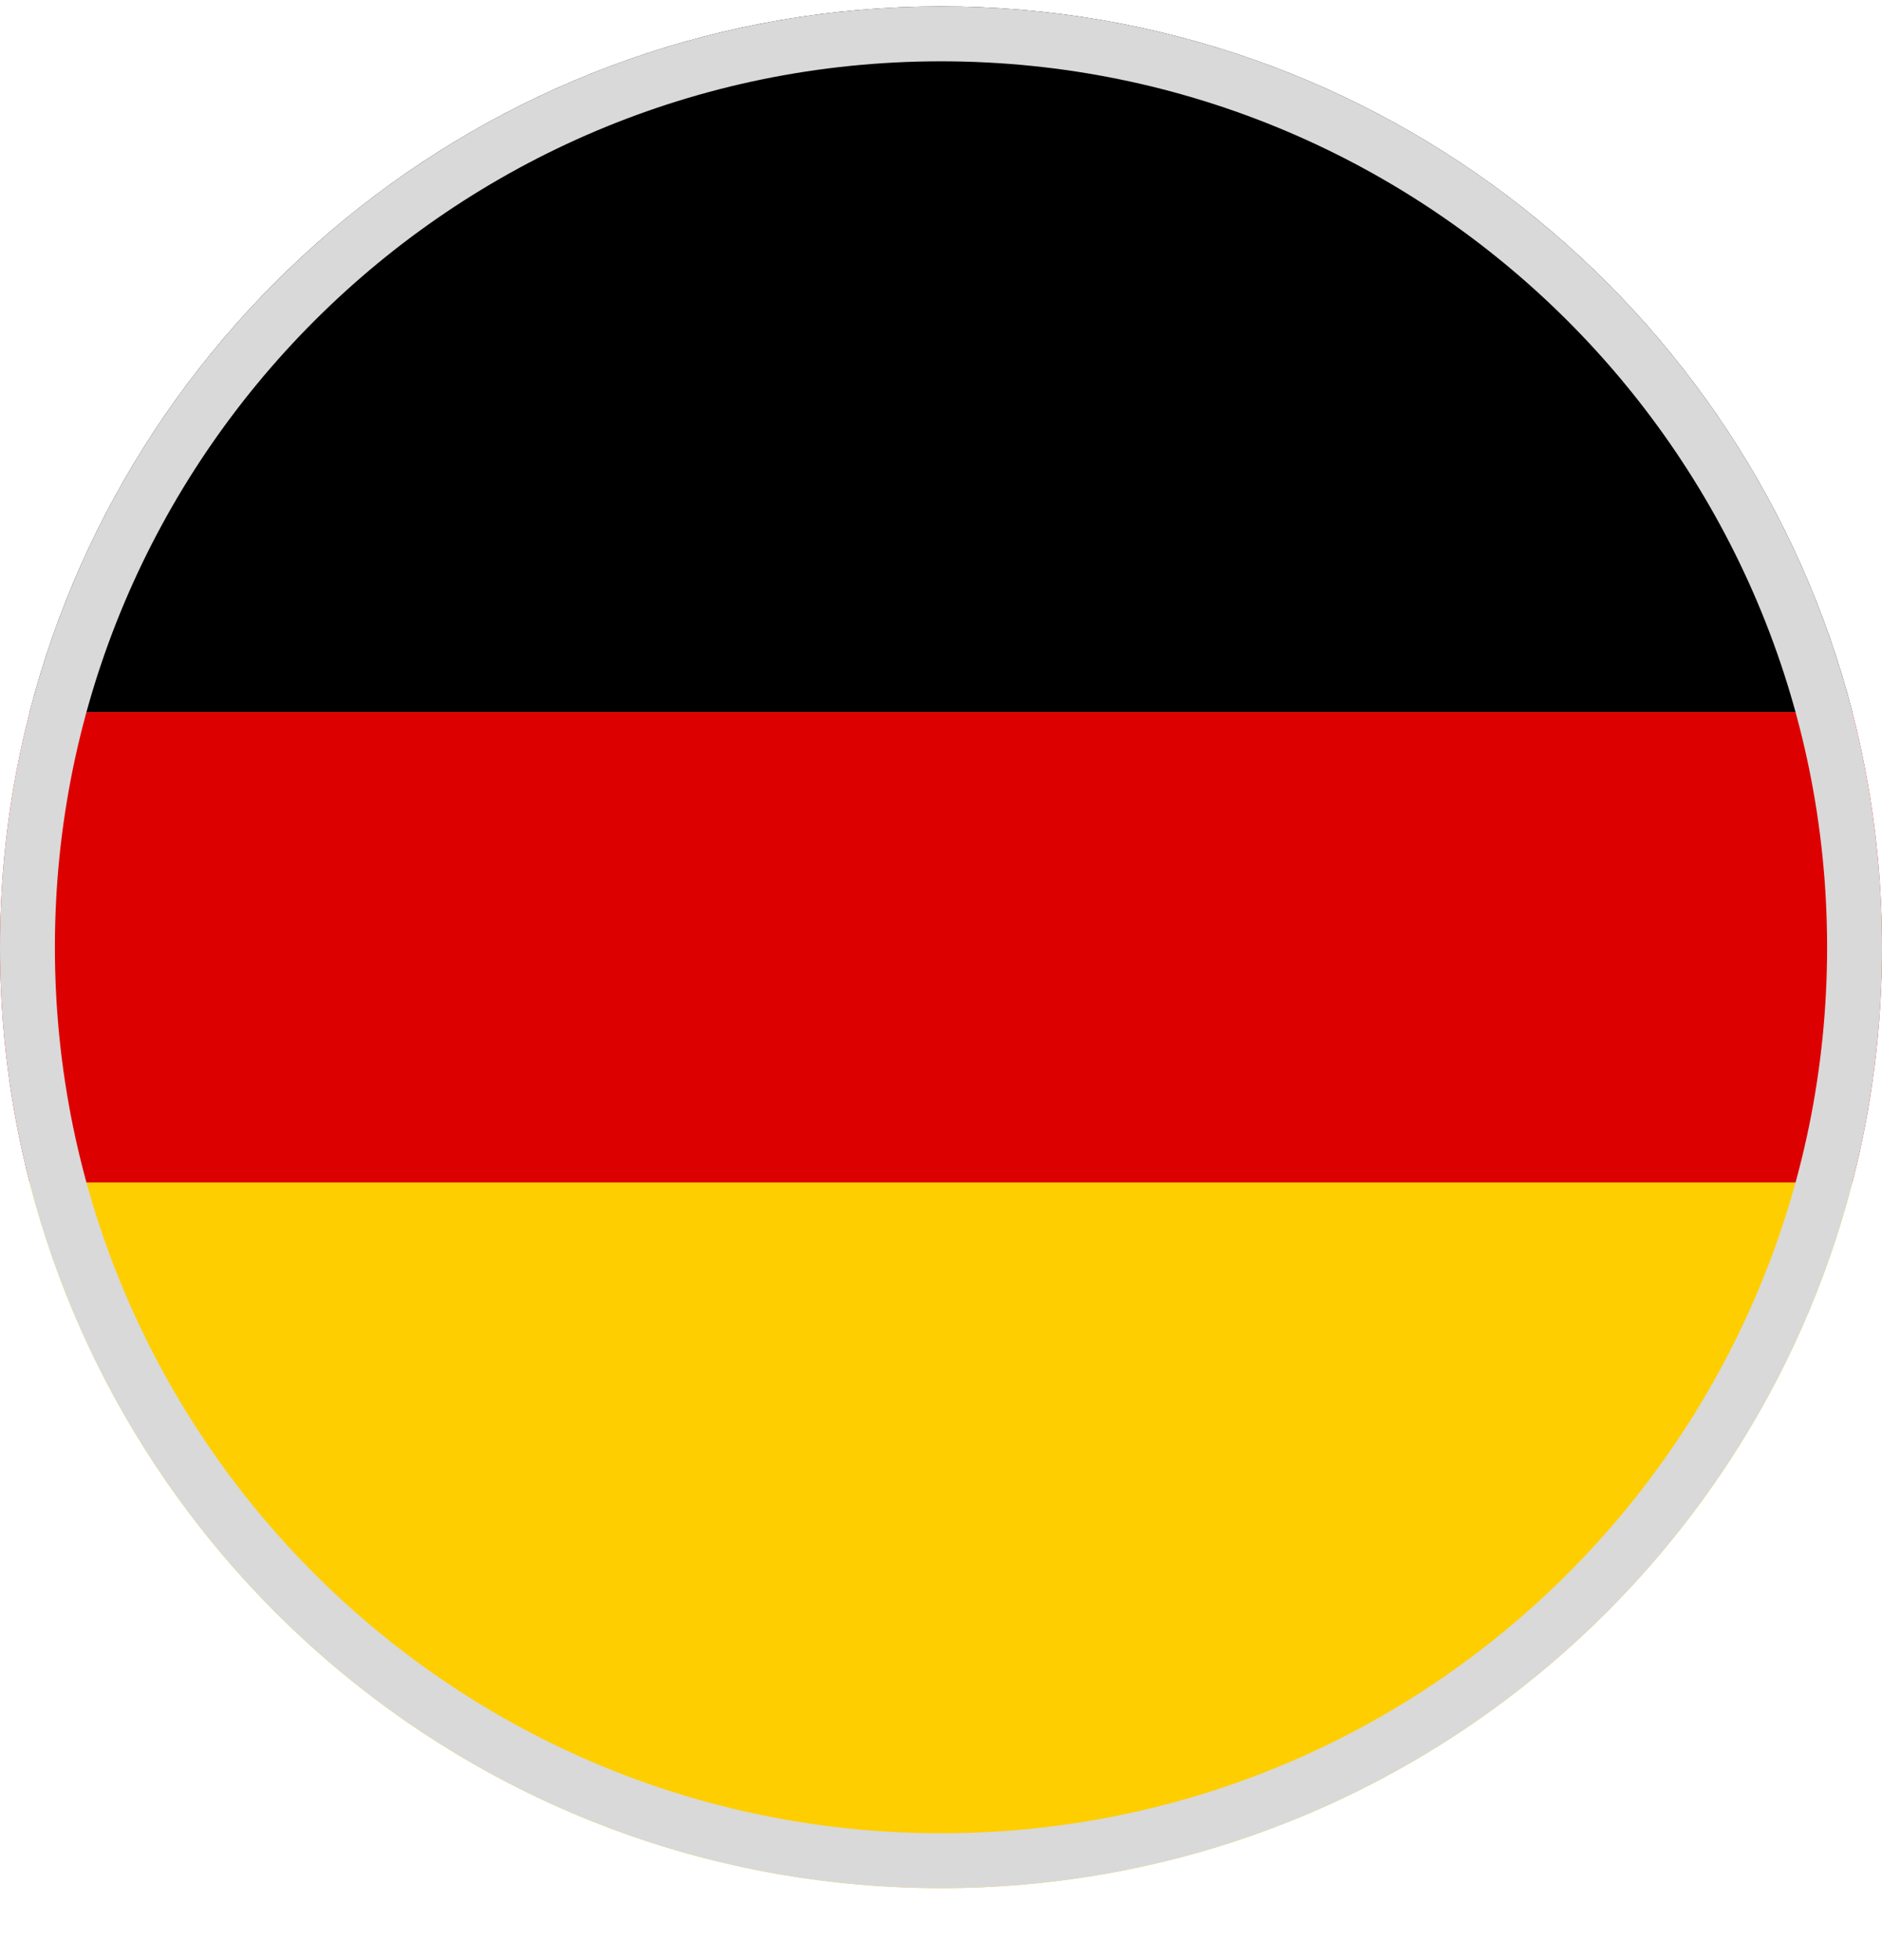 <?xml version="1.0" encoding="UTF-8"?> <svg xmlns="http://www.w3.org/2000/svg" width="24" height="25" viewBox="0 0 24 25" fill="none"><path fill-rule="evenodd" clip-rule="evenodd" d="M23.622 15.082C22.29 20.258 17.591 24.082 12 24.082C6.408 24.082 1.71 20.258 0.378 15.082H23.622Z" fill="#FFCE00"></path><path fill-rule="evenodd" clip-rule="evenodd" d="M23.622 9.082H0.378C1.71 3.906 6.408 0.082 12 0.082C17.591 0.082 22.29 3.906 23.622 9.082Z" fill="black"></path><path fill-rule="evenodd" clip-rule="evenodd" d="M23.622 15.082C23.869 14.123 24 13.118 24 12.082C24 11.046 23.869 10.041 23.622 9.082H0.378C0.131 10.041 0 11.046 0 12.082C0 13.118 0.131 14.123 0.378 15.082H23.622Z" fill="#DD0000"></path><path fill-rule="evenodd" clip-rule="evenodd" d="M12 23.382C18.241 23.382 23.3 18.323 23.3 12.082C23.3 5.841 18.241 0.782 12 0.782C5.759 0.782 0.7 5.841 0.7 12.082C0.7 18.323 5.759 23.382 12 23.382ZM12 24.082C18.627 24.082 24 18.709 24 12.082C24 5.454 18.627 0.082 12 0.082C5.373 0.082 0 5.454 0 12.082C0 18.709 5.373 24.082 12 24.082Z" fill="#D9D9D9"></path></svg> 